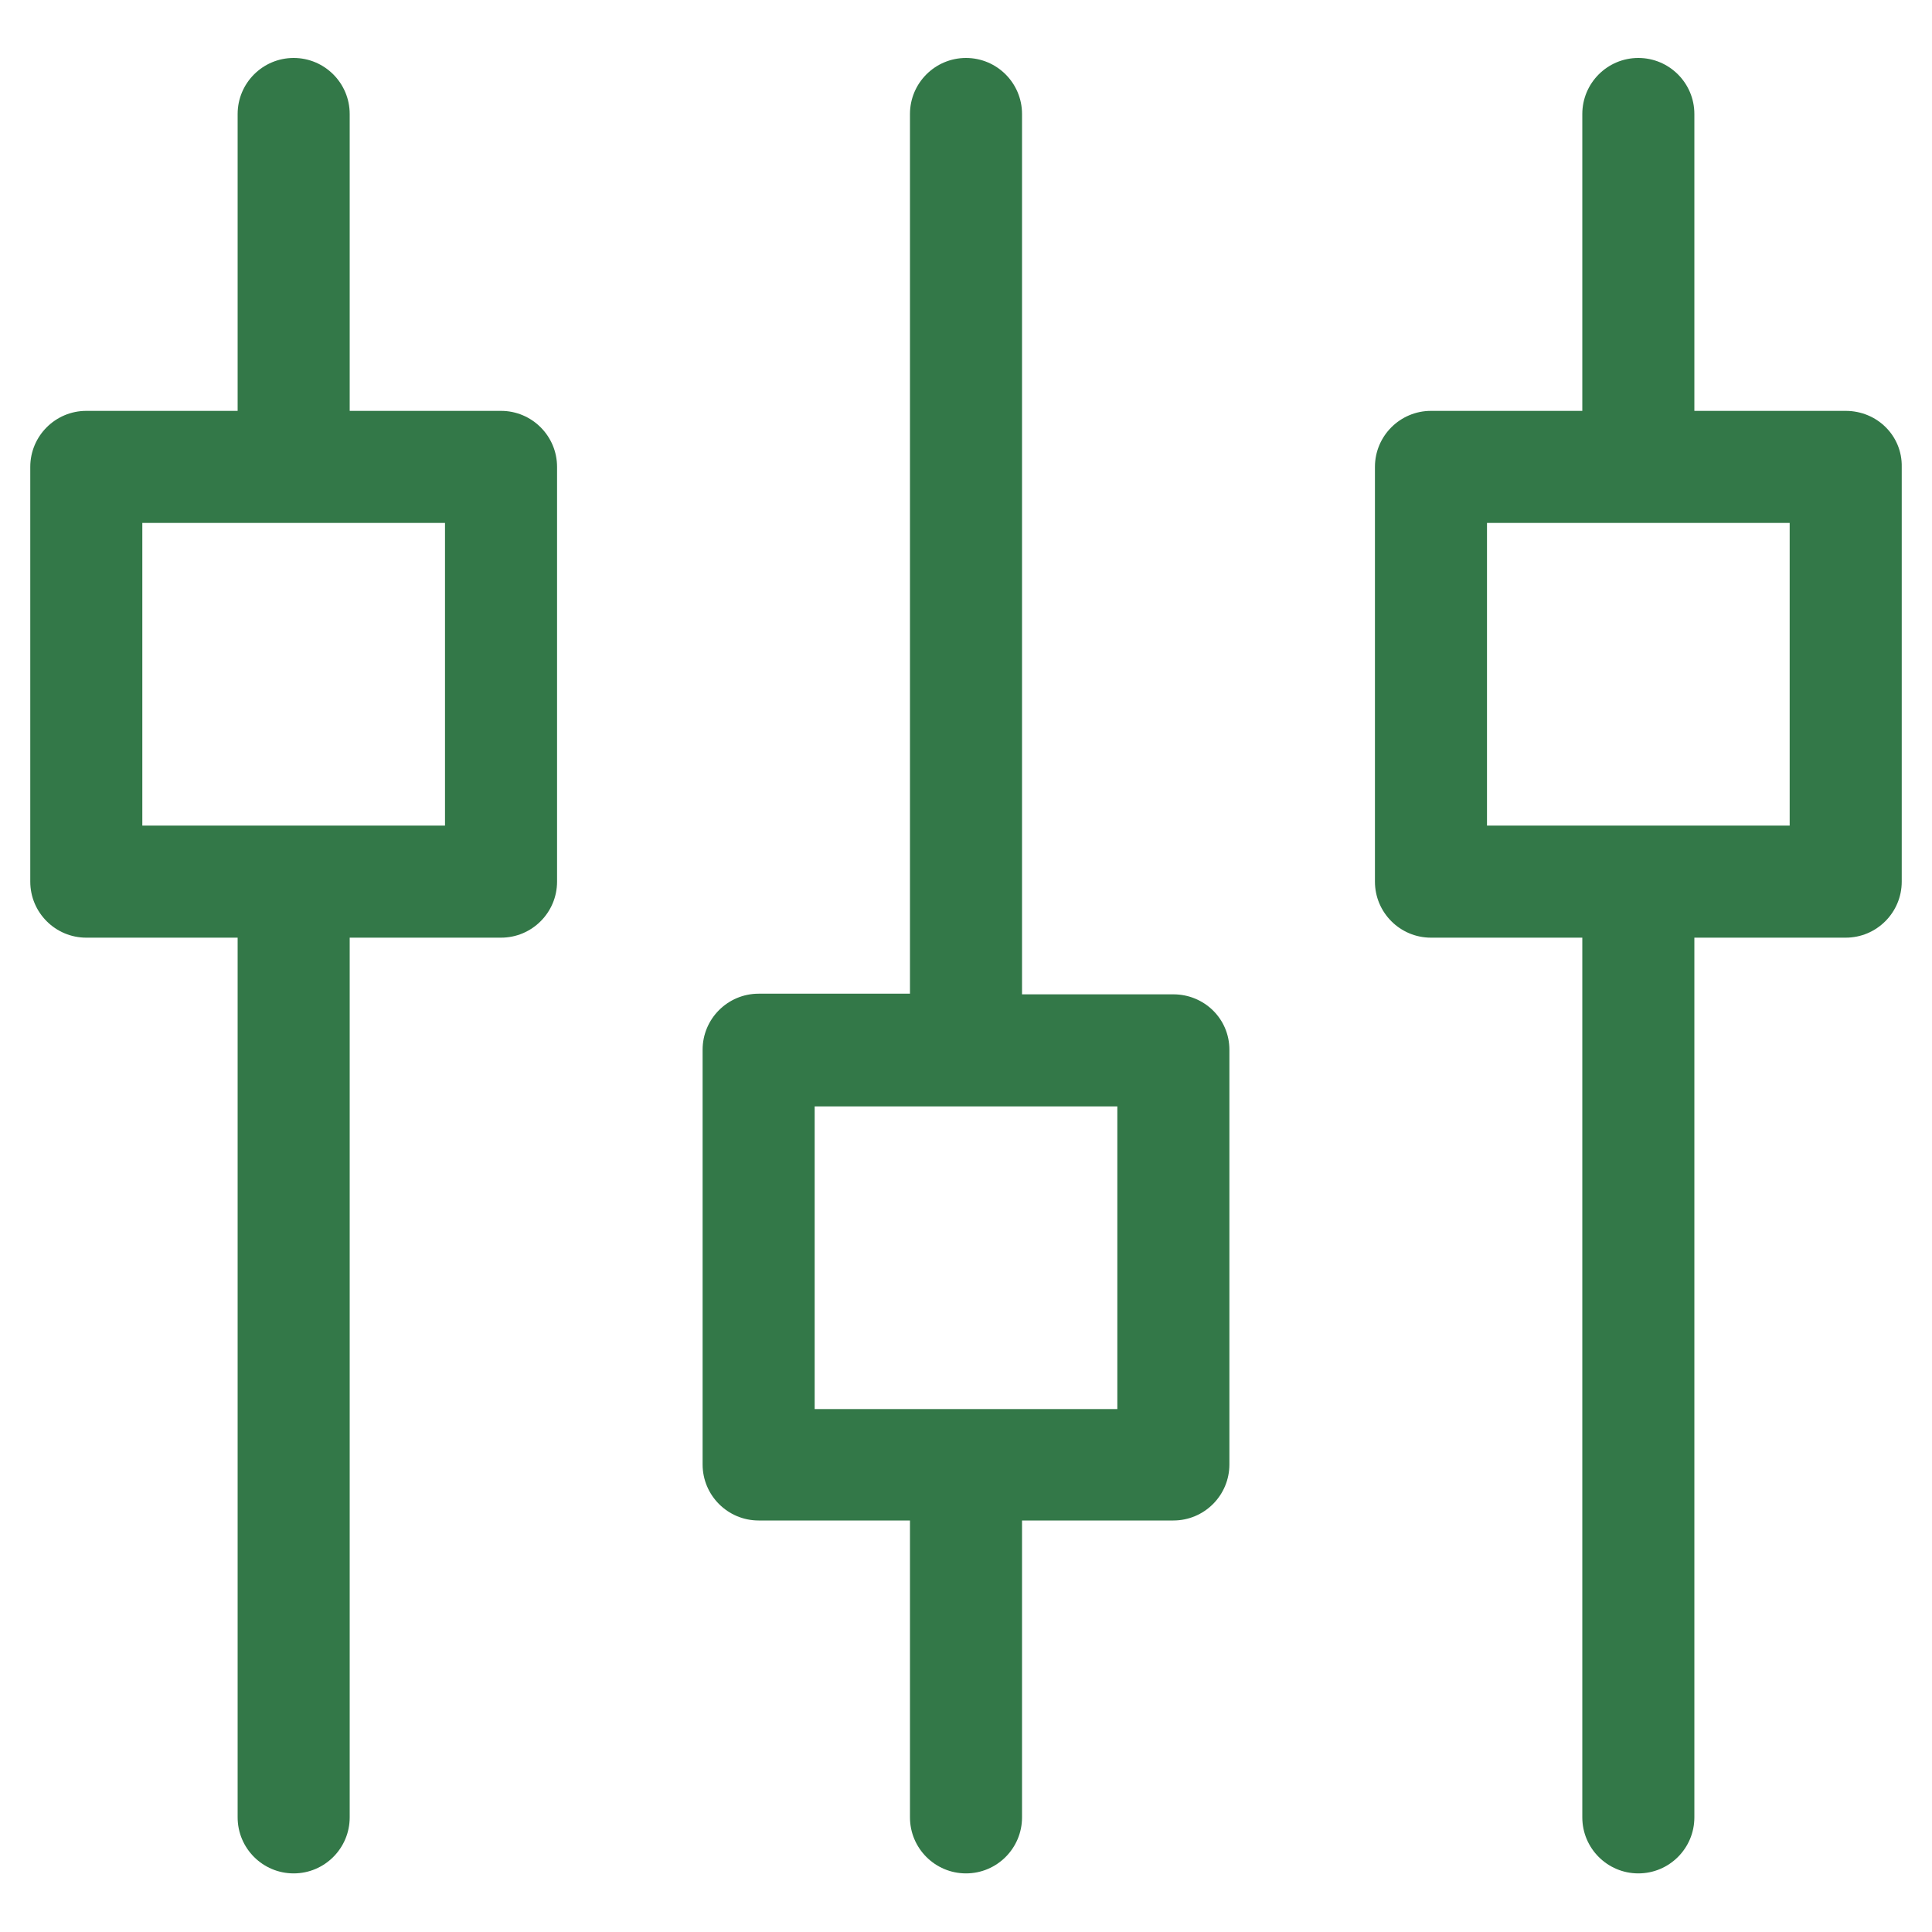 <?xml version="1.0" encoding="utf-8"?>
<!-- Generator: Adobe Illustrator 21.0.0, SVG Export Plug-In . SVG Version: 6.00 Build 0)  -->
<svg version="1.1" id="Capa_1" xmlns="http://www.w3.org/2000/svg" xmlns:xlink="http://www.w3.org/1999/xlink" x="0px" y="0px"
	 viewBox="0 0 300 300" style="enable-background:new 0 0 300 300;" xml:space="preserve">
<style type="text/css">
	.st0{fill:#337848;}
</style>
<path class="st0" d="M182.2,154.4h-23.5V17.7c0-4.8-3.9-8.7-8.7-8.7s-8.7,3.9-8.7,8.7v136.6h-23.5c-4.8,0-8.7,3.9-8.7,8.7v64.4
	c0,4.8,3.9,8.7,8.7,8.7h23.5v46.1c0,4.8,3.9,8.7,8.7,8.7s8.7-3.9,8.7-8.7v-46.1h23.5c4.8,0,8.7-3.9,8.7-8.7V163
	C190.9,158.2,187,154.4,182.2,154.4z M173.5,218.8h-47v-47h47V218.8z M77.8,63.8H54.3V17.7c0-4.8-3.9-8.7-8.7-8.7s-8.7,3.9-8.7,8.7
	v46.1H13.4c-4.8,0-8.7,3.9-8.7,8.7v64.4c0,4.8,3.9,8.7,8.7,8.7h23.5v136.6c0,4.8,3.9,8.7,8.7,8.7s8.7-3.9,8.7-8.7V145.6h23.5
	c4.8,0,8.7-3.9,8.7-8.7V72.5C86.5,67.7,82.6,63.8,77.8,63.8L77.8,63.8z M69.1,128.2h-47v-47h47V128.2z M286.6,63.8h-23.5V17.7
	c0-4.8-3.9-8.7-8.7-8.7s-8.7,3.9-8.7,8.7v46.1h-23.5c-4.8,0-8.7,3.9-8.7,8.7v64.4c0,4.8,3.9,8.7,8.7,8.7h23.5v136.6
	c0,4.8,3.9,8.7,8.7,8.7s8.7-3.9,8.7-8.7V145.6h23.5c4.8,0,8.7-3.9,8.7-8.7V72.5C295.4,67.7,291.5,63.8,286.6,63.8z M277.9,128.2h-47
	v-47h47V128.2z"/>
</svg>
